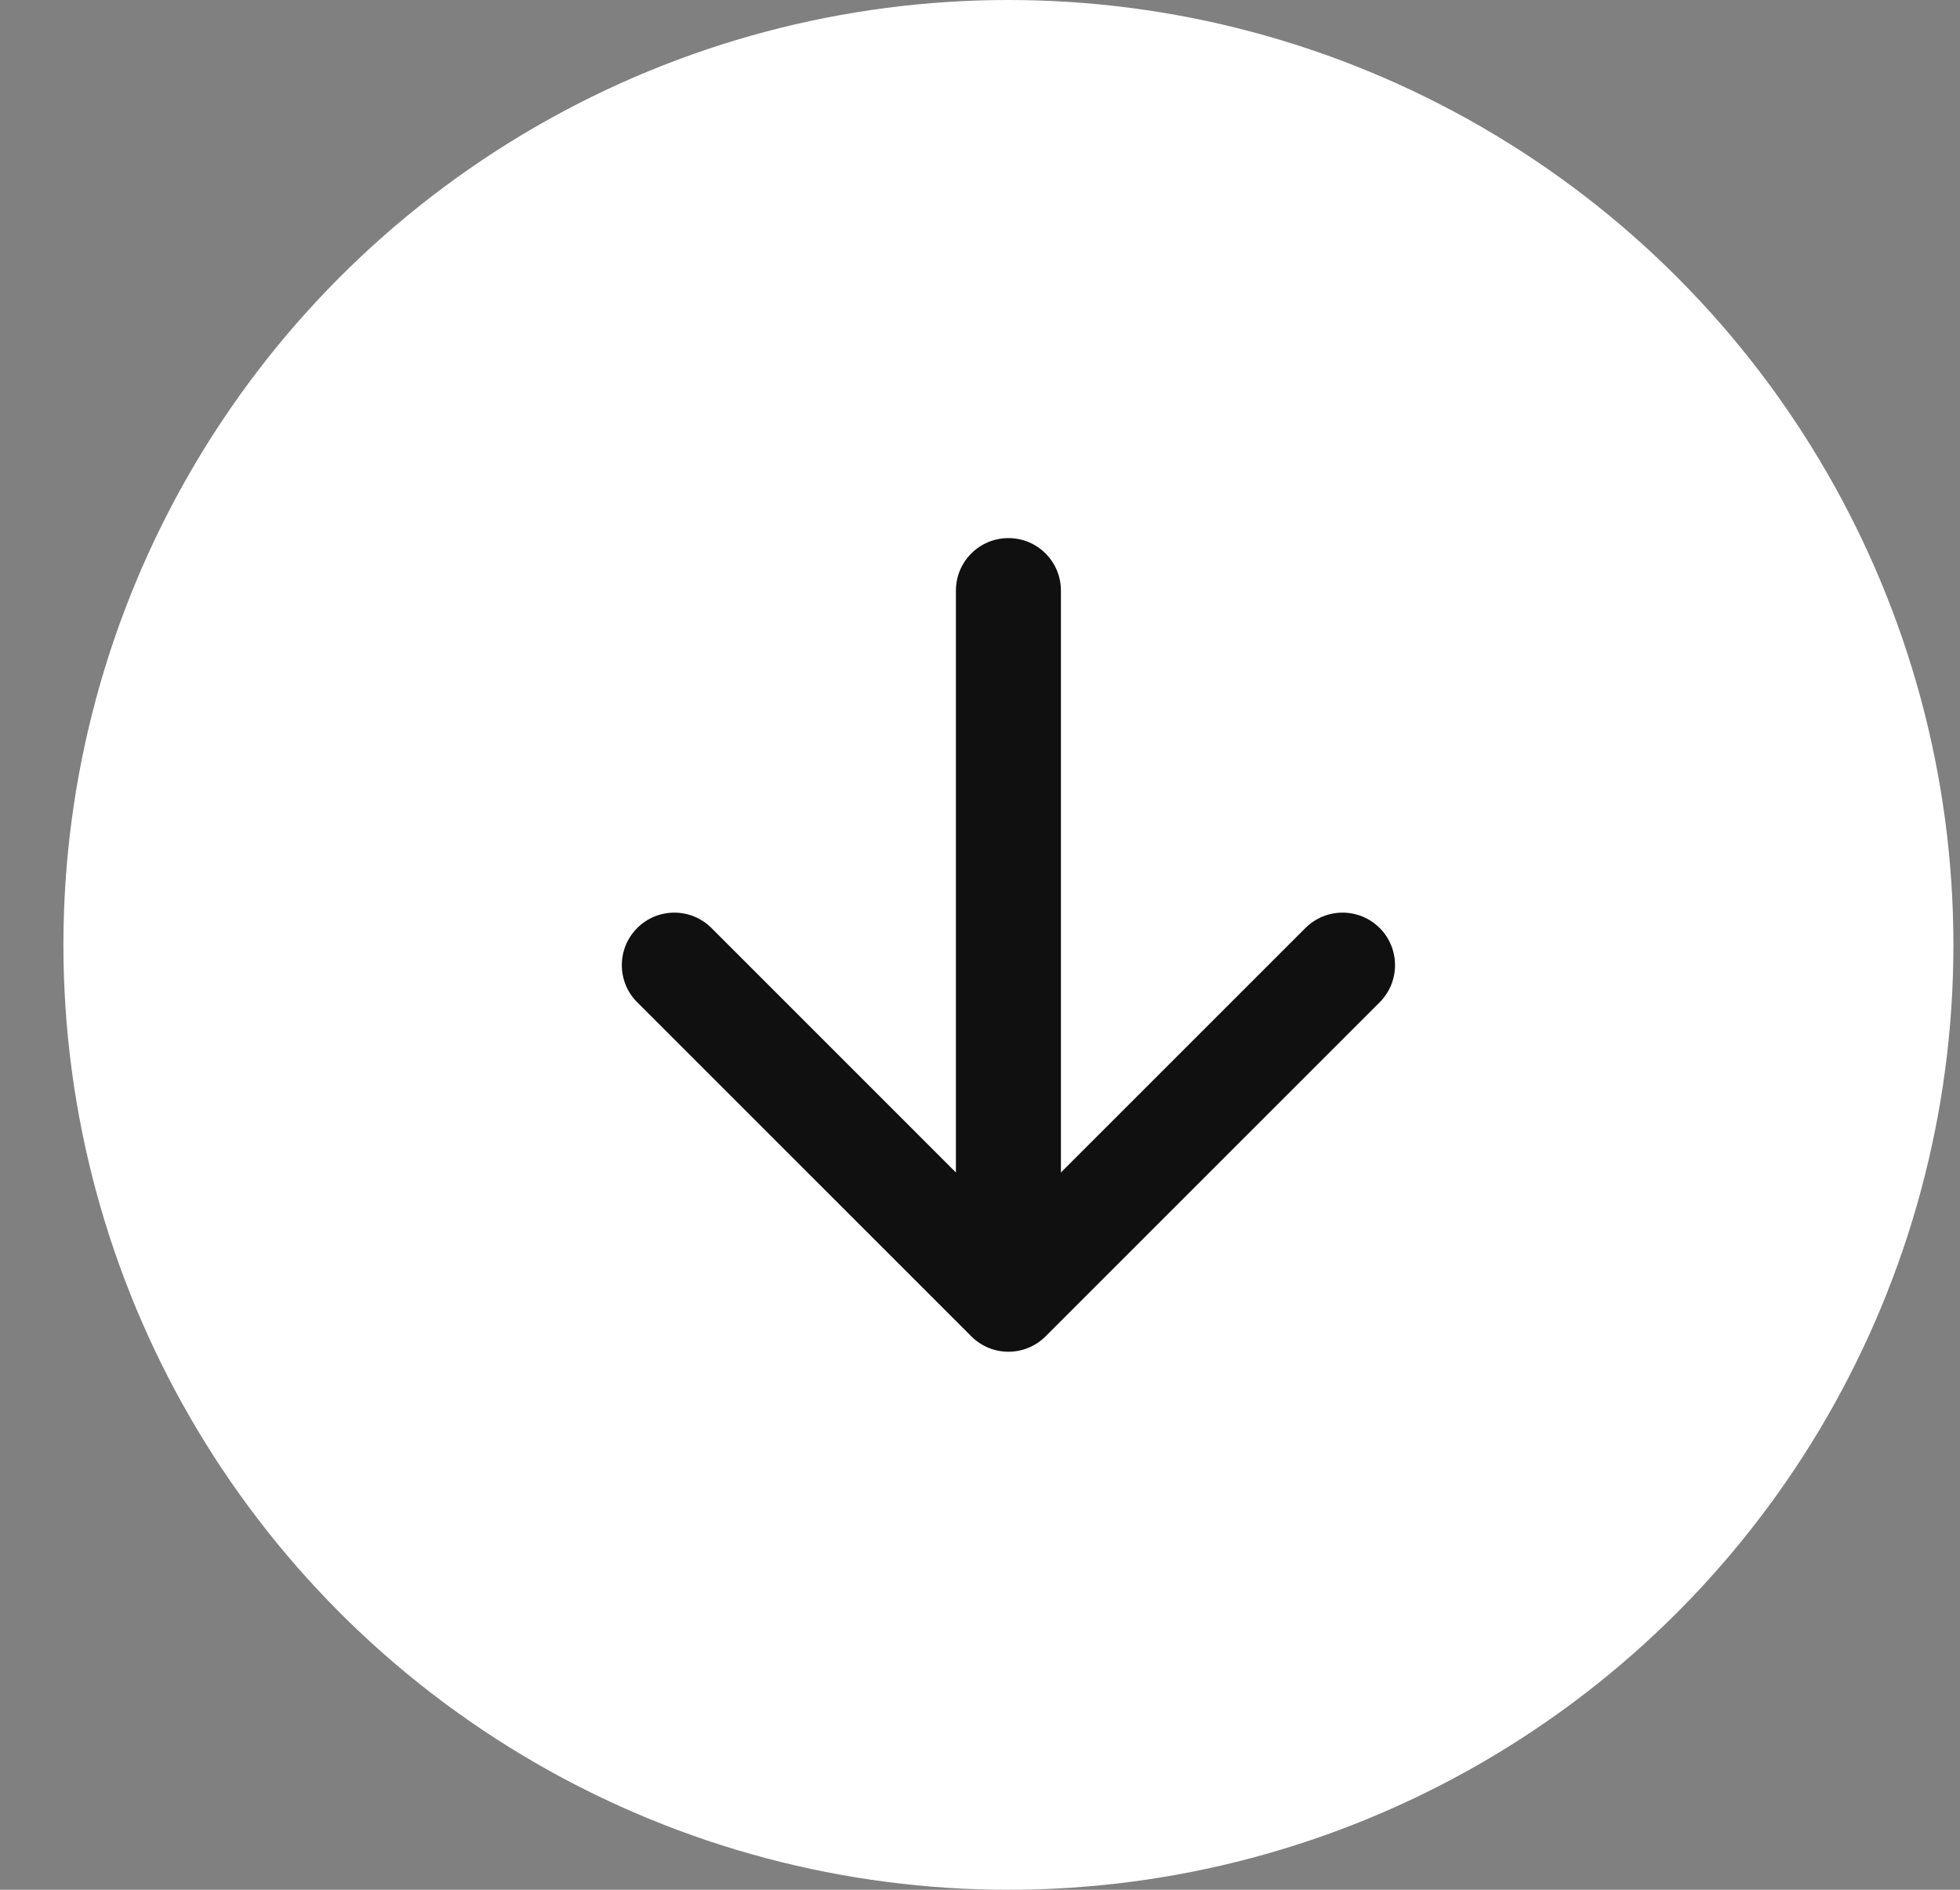<svg xmlns="http://www.w3.org/2000/svg" width="28" height="27" viewBox="0 0 28 27" fill="none"><rect x="0" y="0" width="28" height="27" fill="#808080" stroke="none"/><circle cx="14.406" cy="13.5" r="13.5" fill="white"></circle><path d="M15.156 8.438C15.156 8.023 14.82 7.688 14.406 7.688C13.992 7.688 13.656 8.023 13.656 8.438L15.156 8.438ZM13.876 19.093C14.169 19.386 14.644 19.386 14.937 19.093L19.71 14.32C20.002 14.027 20.002 13.552 19.71 13.259C19.417 12.966 18.942 12.966 18.649 13.259L14.406 17.502L10.164 13.259C9.871 12.966 9.396 12.966 9.103 13.259C8.81 13.552 8.81 14.027 9.103 14.32L13.876 19.093ZM13.656 8.438L13.656 18.562L15.156 18.562L15.156 8.438L13.656 8.438Z" fill="#101010"></path></svg>